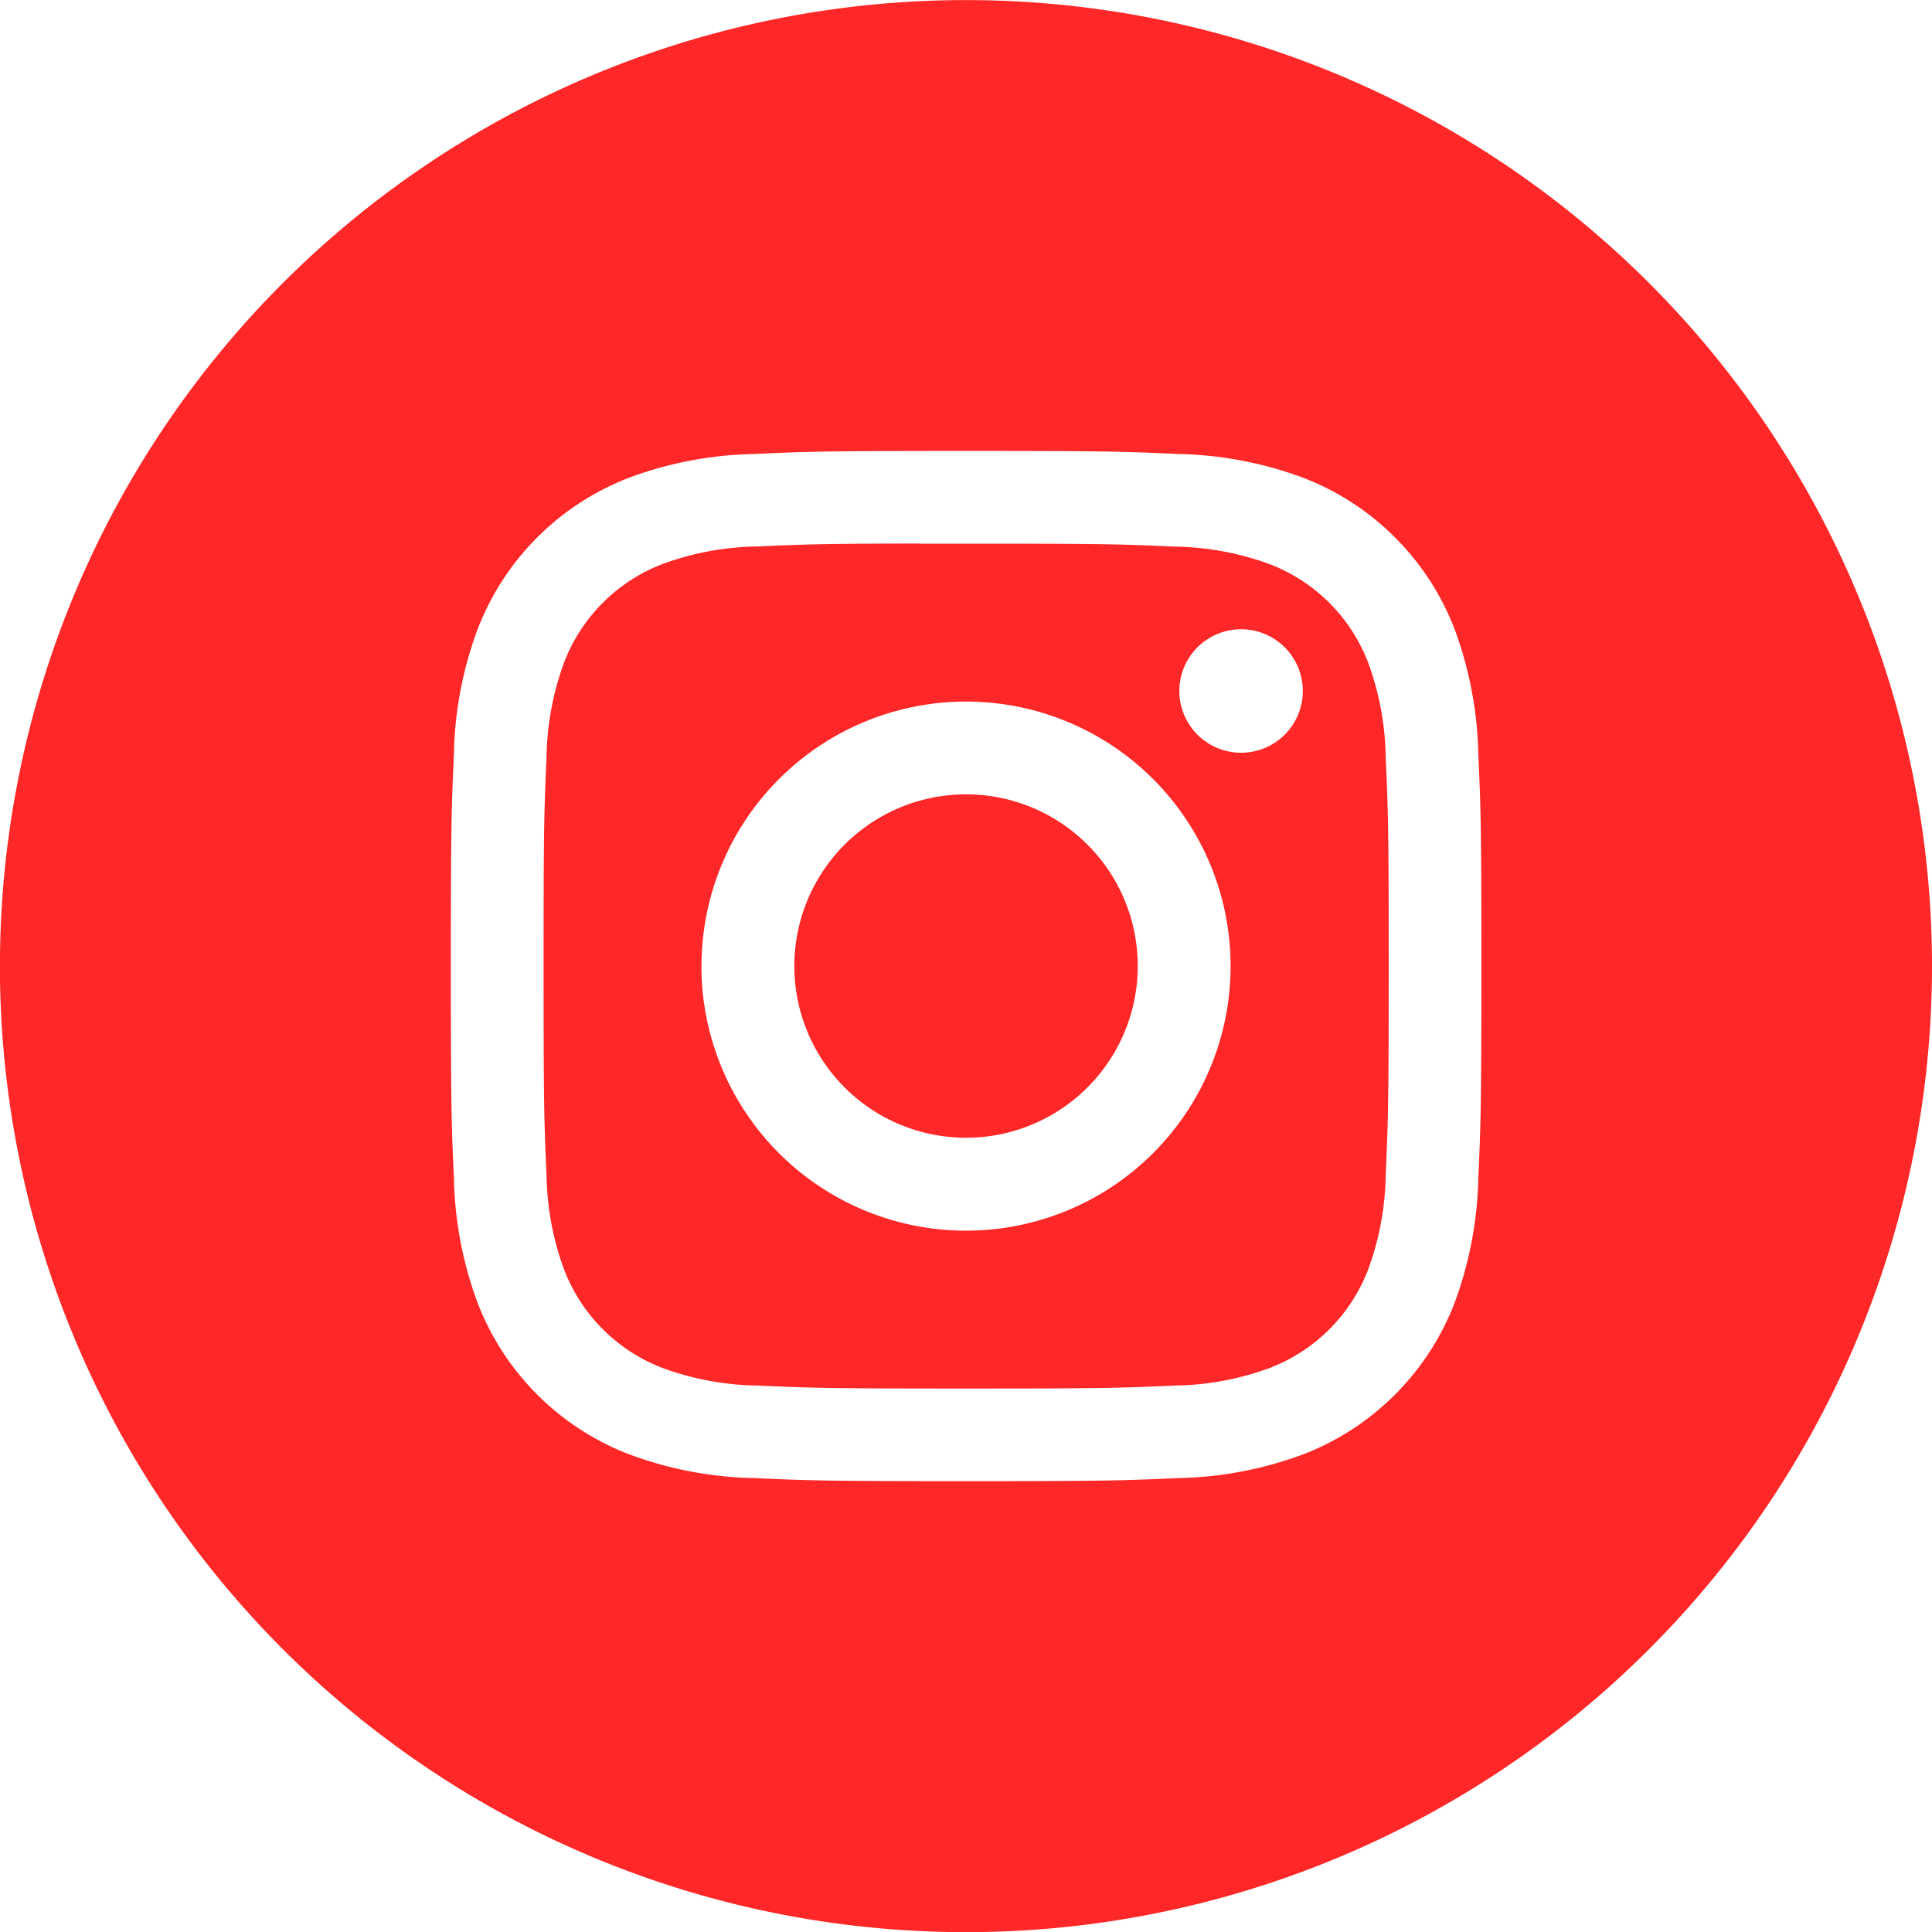 <svg xmlns="http://www.w3.org/2000/svg" width="25.035" height="25.035" viewBox="0 0 25.035 25.035">
  <g id="_9920775951556105709_1_" data-name="9920775951556105709 (1)" transform="translate(0)">
    <path id="Path_106" data-name="Path 106" d="M12.518,0A12.518,12.518,0,1,0,25.035,12.518,12.518,12.518,0,0,0,12.518,0ZM9.765,5.882c.712-.032.94-.04,2.753-.04h0c1.814,0,2.04.008,2.753.04a4.915,4.915,0,0,1,1.622.31,3.416,3.416,0,0,1,1.953,1.952,4.946,4.946,0,0,1,.31,1.62c.032.712.04.94.04,2.753s-.008,2.04-.04,2.752a4.948,4.948,0,0,1-.31,1.62,3.421,3.421,0,0,1-1.952,1.953,4.907,4.907,0,0,1-1.621.31c-.712.032-.939.04-2.752.04s-2.04-.008-2.753-.04a4.9,4.9,0,0,1-1.621-.31A3.417,3.417,0,0,1,6.192,16.89a4.906,4.906,0,0,1-.31-1.62c-.032-.712-.04-.939-.04-2.752s.008-2.041.04-2.753a4.877,4.877,0,0,1,.31-1.62A3.415,3.415,0,0,1,8.145,6.192,4.9,4.9,0,0,1,9.765,5.882Z" transform="translate(0 0.001)" fill="#ff2727" fill-rule="evenodd"/>
    <path id="Path_107" data-name="Path 107" d="M18.382,13.505h.6c1.783,0,1.994.006,2.7.038a3.7,3.7,0,0,1,1.24.23,2.212,2.212,0,0,1,1.267,1.267,3.689,3.689,0,0,1,.23,1.239c.032.7.039.915.039,2.7s-.007,1.993-.039,2.7a3.693,3.693,0,0,1-.23,1.239,2.214,2.214,0,0,1-1.267,1.266,3.682,3.682,0,0,1-1.24.23c-.7.032-.915.039-2.7.039s-1.994-.007-2.7-.039a3.7,3.7,0,0,1-1.24-.23,2.212,2.212,0,0,1-1.267-1.267,3.689,3.689,0,0,1-.23-1.239c-.032-.7-.038-.915-.038-2.7s.006-1.993.038-2.7a3.7,3.7,0,0,1,.23-1.24,2.213,2.213,0,0,1,1.267-1.267,3.689,3.689,0,0,1,1.24-.23c.616-.028.855-.036,2.1-.038Zm4.163,1.109a.8.8,0,1,0,.8.8.8.8,0,0,0-.8-.8Zm-6.992,4.365a3.428,3.428,0,1,1,3.428,3.428A3.429,3.429,0,0,1,15.552,18.978Z" transform="translate(-6.463 -6.46)" fill="#ff2727" fill-rule="evenodd"/>
    <path id="Path_108" data-name="Path 108" d="M21.96,19.733a2.225,2.225,0,1,1-2.225,2.225A2.225,2.225,0,0,1,21.96,19.733Z" transform="translate(-9.442 -9.44)" fill="#ff2727"/>
  </g>
</svg>
